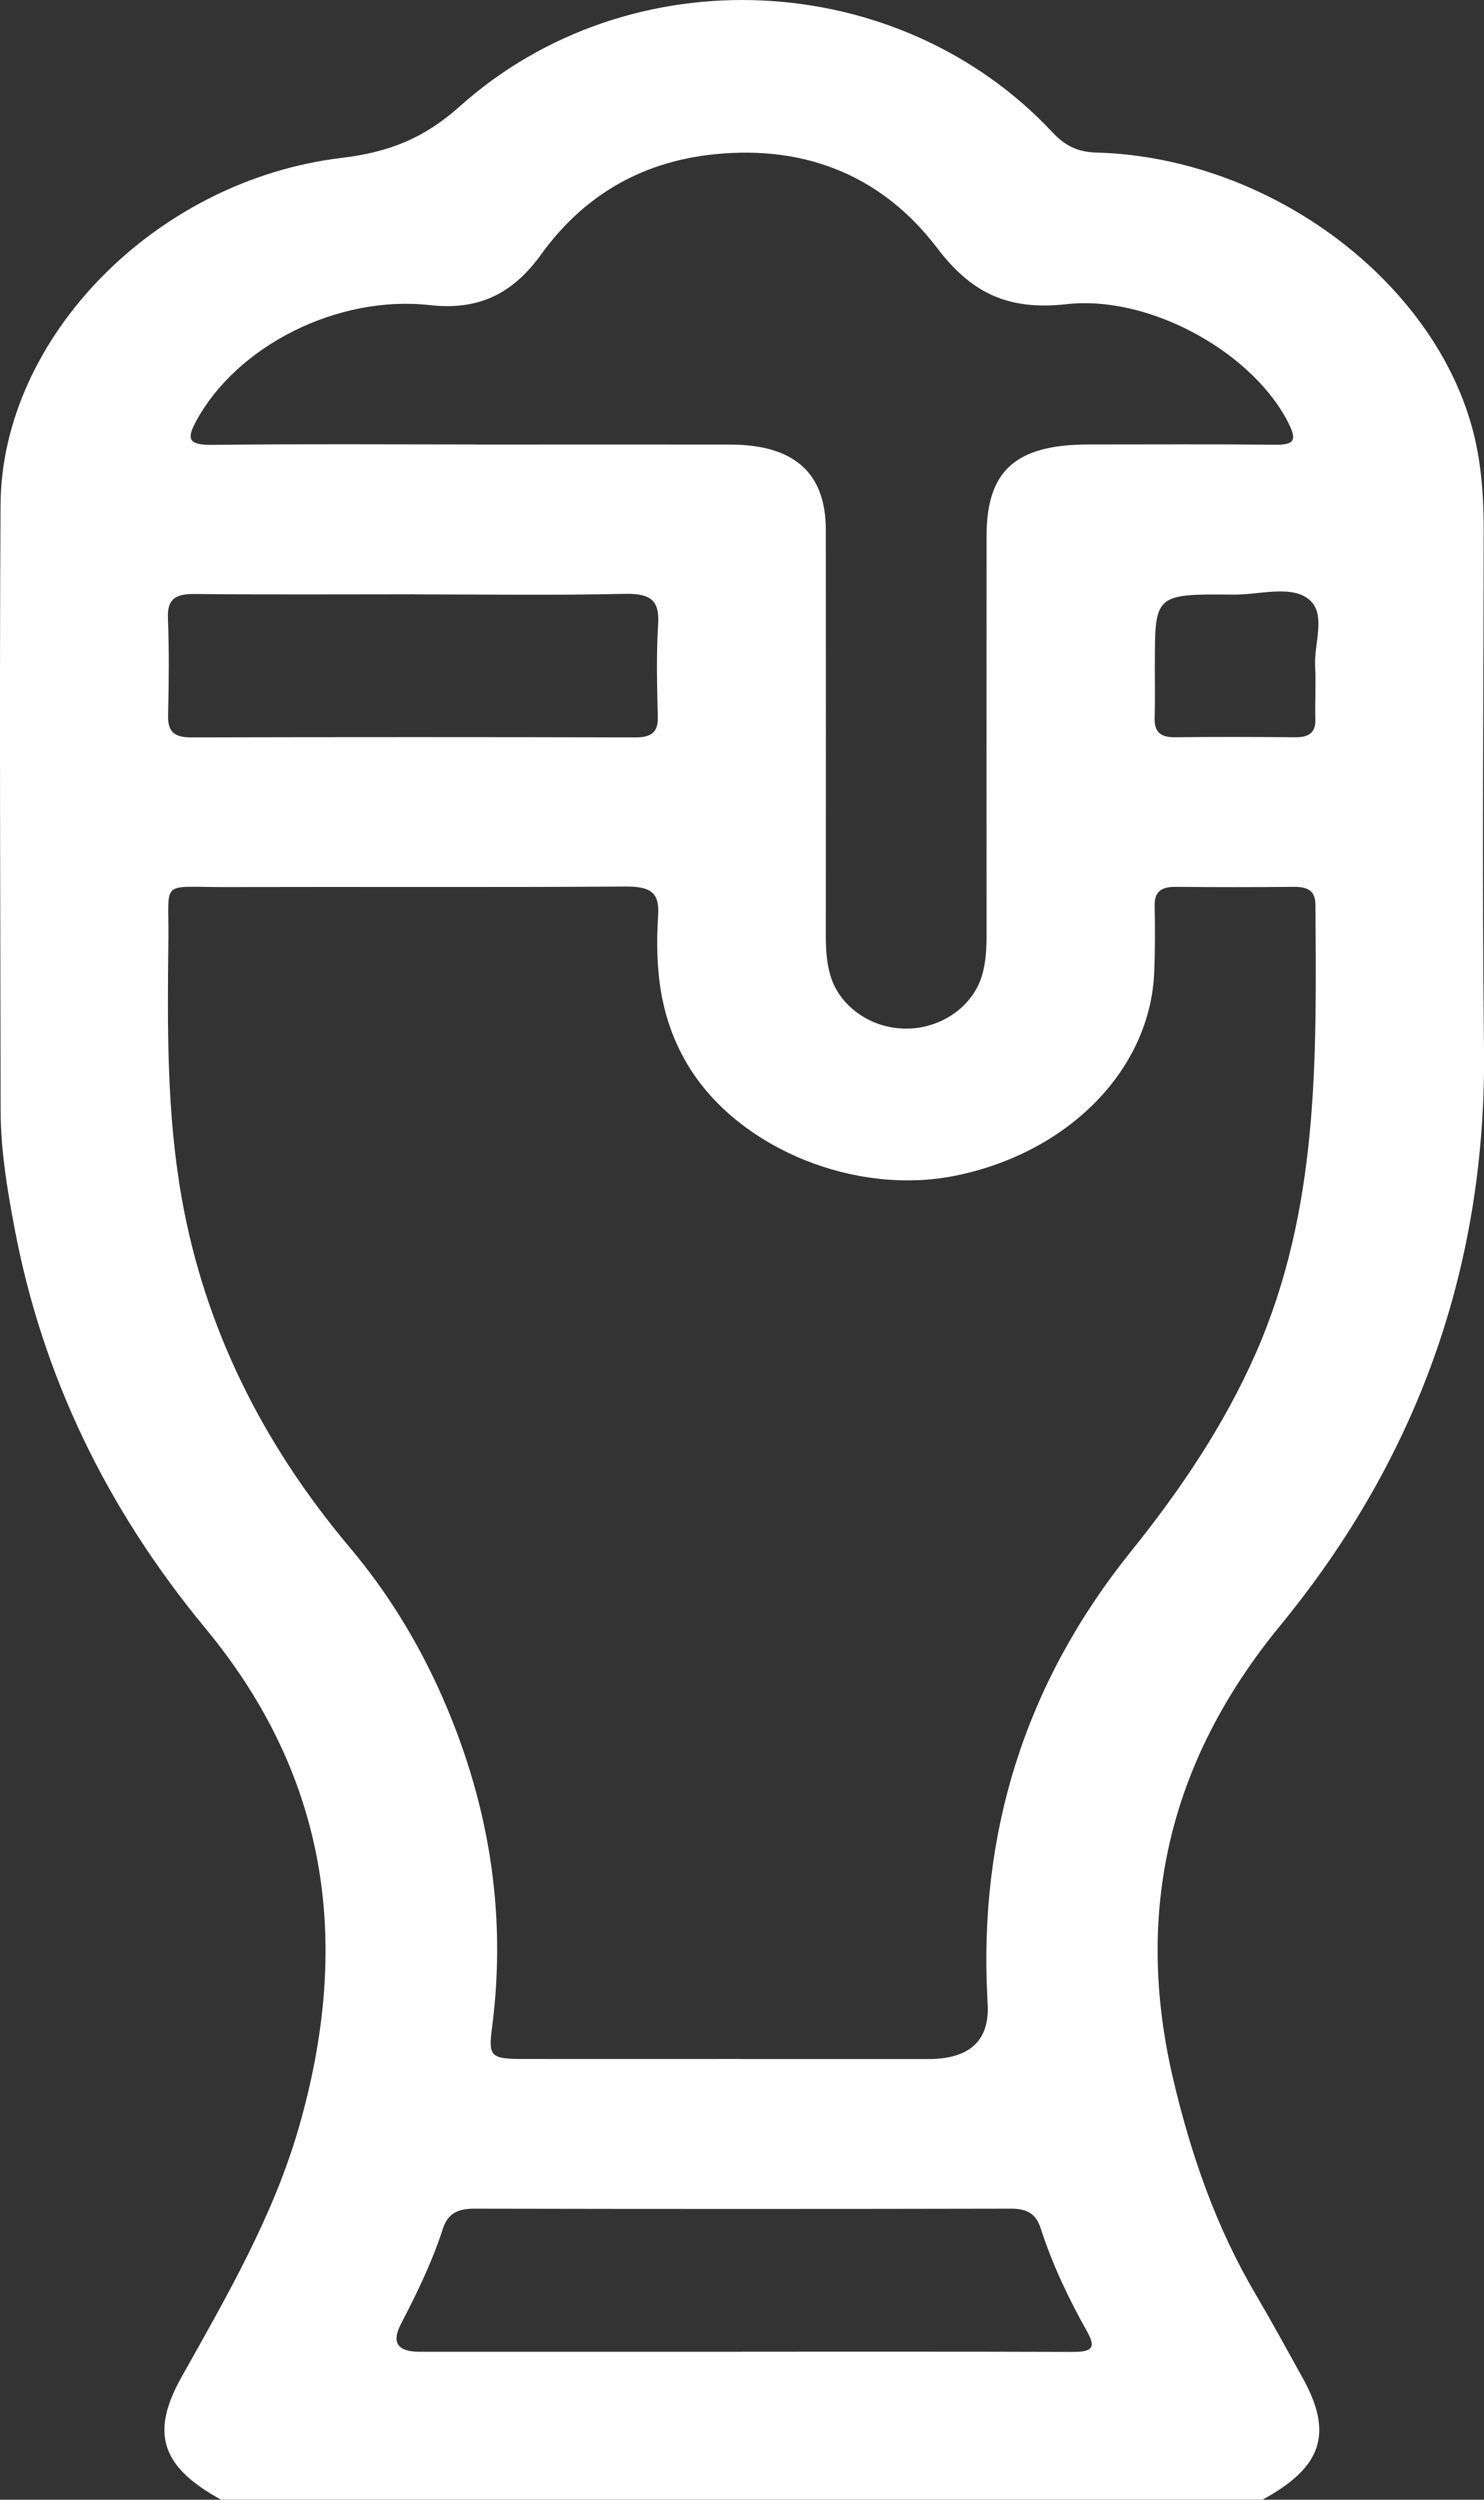 <?xml version="1.0" encoding="UTF-8"?>
<svg xmlns="http://www.w3.org/2000/svg" width="19" height="32" viewBox="0 0 19 32" fill="none">
  <rect x="0" y="0" width="19" height="32" fill="#333333" stroke="none"/>
  <g clip-path="url(#clip0_3_2298)">
    <path d="M2.832 32C2.065 31.582 1.922 31.148 2.322 30.434C2.906 29.392 3.505 28.361 3.831 27.218C4.486 24.927 4.238 22.788 2.628 20.842C1.359 19.308 0.54 17.601 0.186 15.721C0.091 15.22 0.008 14.715 0.008 14.204C0.005 11.624 -0.008 9.044 0.007 6.464C0.019 4.325 1.99 2.307 4.37 2.022C4.986 1.948 5.432 1.768 5.886 1.362C8.065 -0.587 11.502 -0.416 13.477 1.696C13.629 1.857 13.785 1.946 14.036 1.953C16.36 2.016 18.55 3.744 18.918 5.783C18.978 6.113 18.996 6.444 18.996 6.777C18.994 8.993 18.974 11.209 19 13.425C19.031 16.146 18.192 18.616 16.386 20.816C14.95 22.567 14.524 24.498 15.019 26.609C15.245 27.571 15.563 28.501 16.078 29.373C16.284 29.724 16.477 30.079 16.674 30.433C17.073 31.148 16.932 31.582 16.165 31.999H2.832V32ZM9.498 26.359H11.883C12.428 26.359 12.682 26.113 12.643 25.622C12.643 25.612 12.642 25.601 12.642 25.591C12.53 23.495 13.102 21.573 14.482 19.858C15.117 19.069 15.672 18.243 16.073 17.335C16.894 15.476 16.854 13.53 16.842 11.584C16.841 11.404 16.747 11.351 16.561 11.353C16.058 11.358 15.556 11.358 15.053 11.353C14.859 11.351 14.78 11.422 14.783 11.595C14.789 11.875 14.789 12.156 14.778 12.437C14.732 13.682 13.694 14.749 12.245 15.048C10.956 15.314 9.482 14.708 8.835 13.68C8.444 13.059 8.383 12.399 8.426 11.717C8.446 11.425 8.329 11.347 8.009 11.349C6.302 11.361 4.596 11.351 2.89 11.356C2.036 11.358 2.165 11.25 2.156 12.022C2.143 13.134 2.132 14.249 2.329 15.351C2.623 16.994 3.355 18.475 4.475 19.806C4.947 20.366 5.324 20.977 5.619 21.625C6.252 23.02 6.495 24.464 6.299 25.962C6.251 26.326 6.284 26.357 6.693 26.358C7.628 26.359 8.562 26.358 9.497 26.358L9.498 26.359ZM6.087 5.691C7.173 5.691 8.261 5.689 9.347 5.691C10.168 5.693 10.573 6.052 10.573 6.784C10.575 8.51 10.574 10.237 10.573 11.964C10.573 12.141 10.581 12.316 10.632 12.489C10.749 12.886 11.157 13.171 11.607 13.168C12.061 13.165 12.459 12.879 12.575 12.481C12.625 12.307 12.631 12.132 12.631 11.954C12.63 10.259 12.63 8.563 12.631 6.867C12.631 6.024 13.002 5.691 13.938 5.69C14.732 5.69 15.528 5.685 16.322 5.693C16.559 5.696 16.606 5.644 16.51 5.444C16.081 4.545 14.75 3.772 13.654 3.894C12.878 3.981 12.42 3.728 11.997 3.173C11.329 2.296 10.372 1.849 9.144 1.975C8.17 2.075 7.445 2.541 6.929 3.256C6.585 3.733 6.16 3.98 5.505 3.906C4.319 3.773 3.03 4.429 2.509 5.395C2.388 5.62 2.411 5.699 2.721 5.695C3.842 5.682 4.965 5.689 6.087 5.69V5.691ZM9.507 30.105C10.909 30.105 12.313 30.103 13.715 30.108C13.942 30.108 14.053 30.085 13.92 29.85C13.679 29.423 13.471 28.981 13.322 28.52C13.265 28.345 13.155 28.273 12.943 28.274C10.652 28.279 8.361 28.279 6.07 28.274C5.843 28.274 5.729 28.348 5.668 28.537C5.533 28.957 5.337 29.358 5.131 29.755C5.011 29.988 5.09 30.105 5.369 30.106C6.749 30.106 8.128 30.106 9.508 30.106L9.507 30.105ZM5.299 7.608C4.363 7.608 3.428 7.614 2.493 7.604C2.231 7.601 2.142 7.68 2.15 7.911C2.166 8.327 2.162 8.744 2.152 9.16C2.148 9.356 2.218 9.441 2.452 9.44C4.347 9.435 6.241 9.435 8.135 9.44C8.348 9.44 8.426 9.368 8.422 9.181C8.413 8.786 8.401 8.39 8.426 7.996C8.445 7.702 8.349 7.594 8 7.602C7.1 7.623 6.2 7.609 5.299 7.609V7.608ZM14.785 8.501C14.785 8.73 14.79 8.959 14.783 9.187C14.778 9.352 14.838 9.44 15.043 9.438C15.558 9.432 16.072 9.434 16.586 9.438C16.763 9.439 16.844 9.375 16.841 9.216C16.835 8.986 16.85 8.757 16.838 8.529C16.822 8.24 16.98 7.875 16.771 7.684C16.546 7.48 16.127 7.616 15.794 7.612C14.786 7.602 14.786 7.609 14.786 8.502L14.785 8.501Z" fill="white"></path>
  </g>
  <defs>
    <clipPath id="clip0_3_2298">
      <rect width="19" height="32" fill="white"></rect>
    </clipPath>
  </defs>
</svg>
